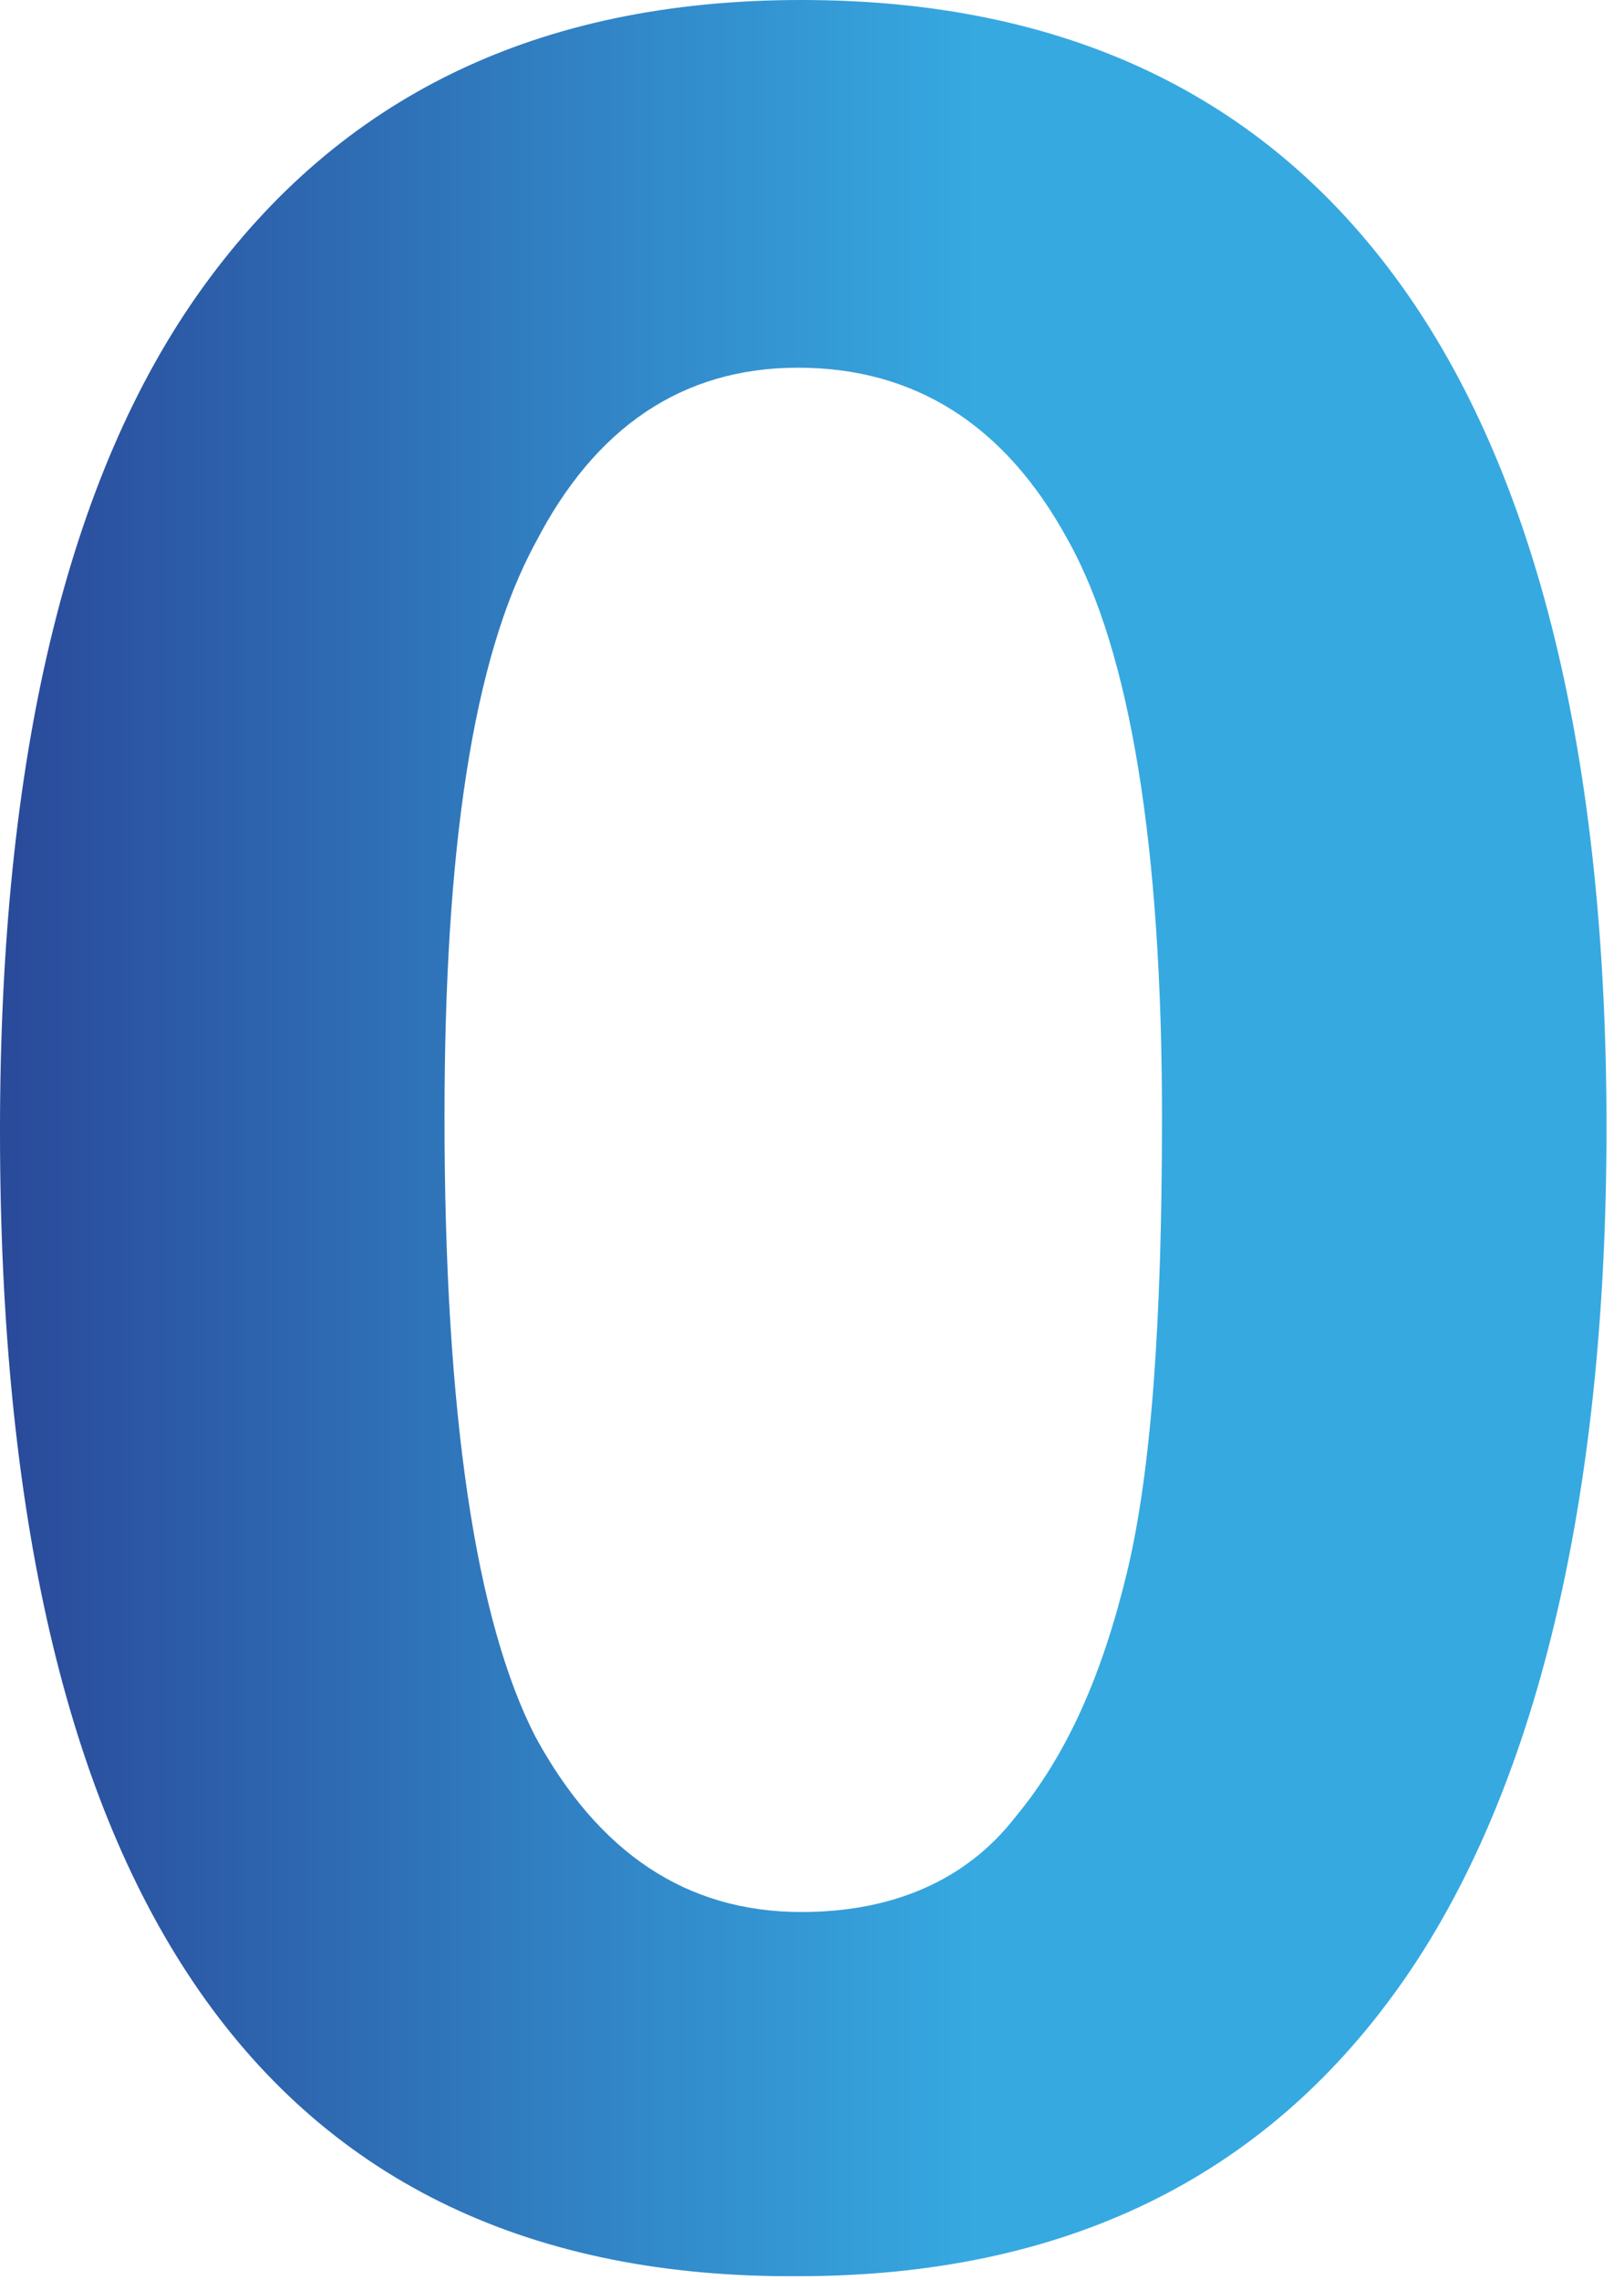 <?xml version="1.0" encoding="utf-8"?>
<!-- Generator: Adobe Illustrator 28.0.0, SVG Export Plug-In . SVG Version: 6.00 Build 0)  -->
<svg version="1.1" id="Layer_1" xmlns="http://www.w3.org/2000/svg" xmlns:xlink="http://www.w3.org/1999/xlink" x="0px" y="0px"
	 viewBox="0 0 46.4 65.1" style="enable-background:new 0 0 46.4 65.1;" xml:space="preserve">
<style type="text/css">
	.st0{fill:url(#SVGID_1_);}
</style>
<linearGradient id="SVGID_1_" gradientUnits="userSpaceOnUse" x1="-904.635" y1="525.424" x2="-902.949" y2="525.424" gradientTransform="matrix(29.47 0 0 29.47 26657.719 -15451.72)">
	<stop  offset="0" style="stop-color:#294294"/>
	<stop  offset="0" style="stop-color:#294294"/>
	<stop  offset="0.6" style="stop-color:#36A9E1"/>
	<stop  offset="1" style="stop-color:#36A9E1"/>
</linearGradient>
<path class="st0" d="M22.9,0C30.4,0,36.1,2.7,40,8.1c3.9,5.4,5.9,13.5,5.9,24.1s-2,19-5.9,24.5s-9.6,8.3-17.2,8.3
	C7.6,65.1,0,54.1,0,32.3C0,21.7,1.9,13.6,5.8,8.2S15.3,0,22.9,0L22.9,0z M12.7,31.9c0,8.5,0.9,14.4,2.6,17.7c1.8,3.3,4.3,5,7.6,5
	c2.6,0,4.7-0.9,6.1-2.7c1.5-1.8,2.5-4.1,3.2-7c0.7-2.9,1-7.2,1-13c0-7.7-0.9-13.3-2.7-16.5c-1.8-3.3-4.4-4.9-7.7-4.9s-5.8,1.7-7.5,5
	C13.5,18.8,12.7,24.3,12.7,31.9z"/>
</svg>
